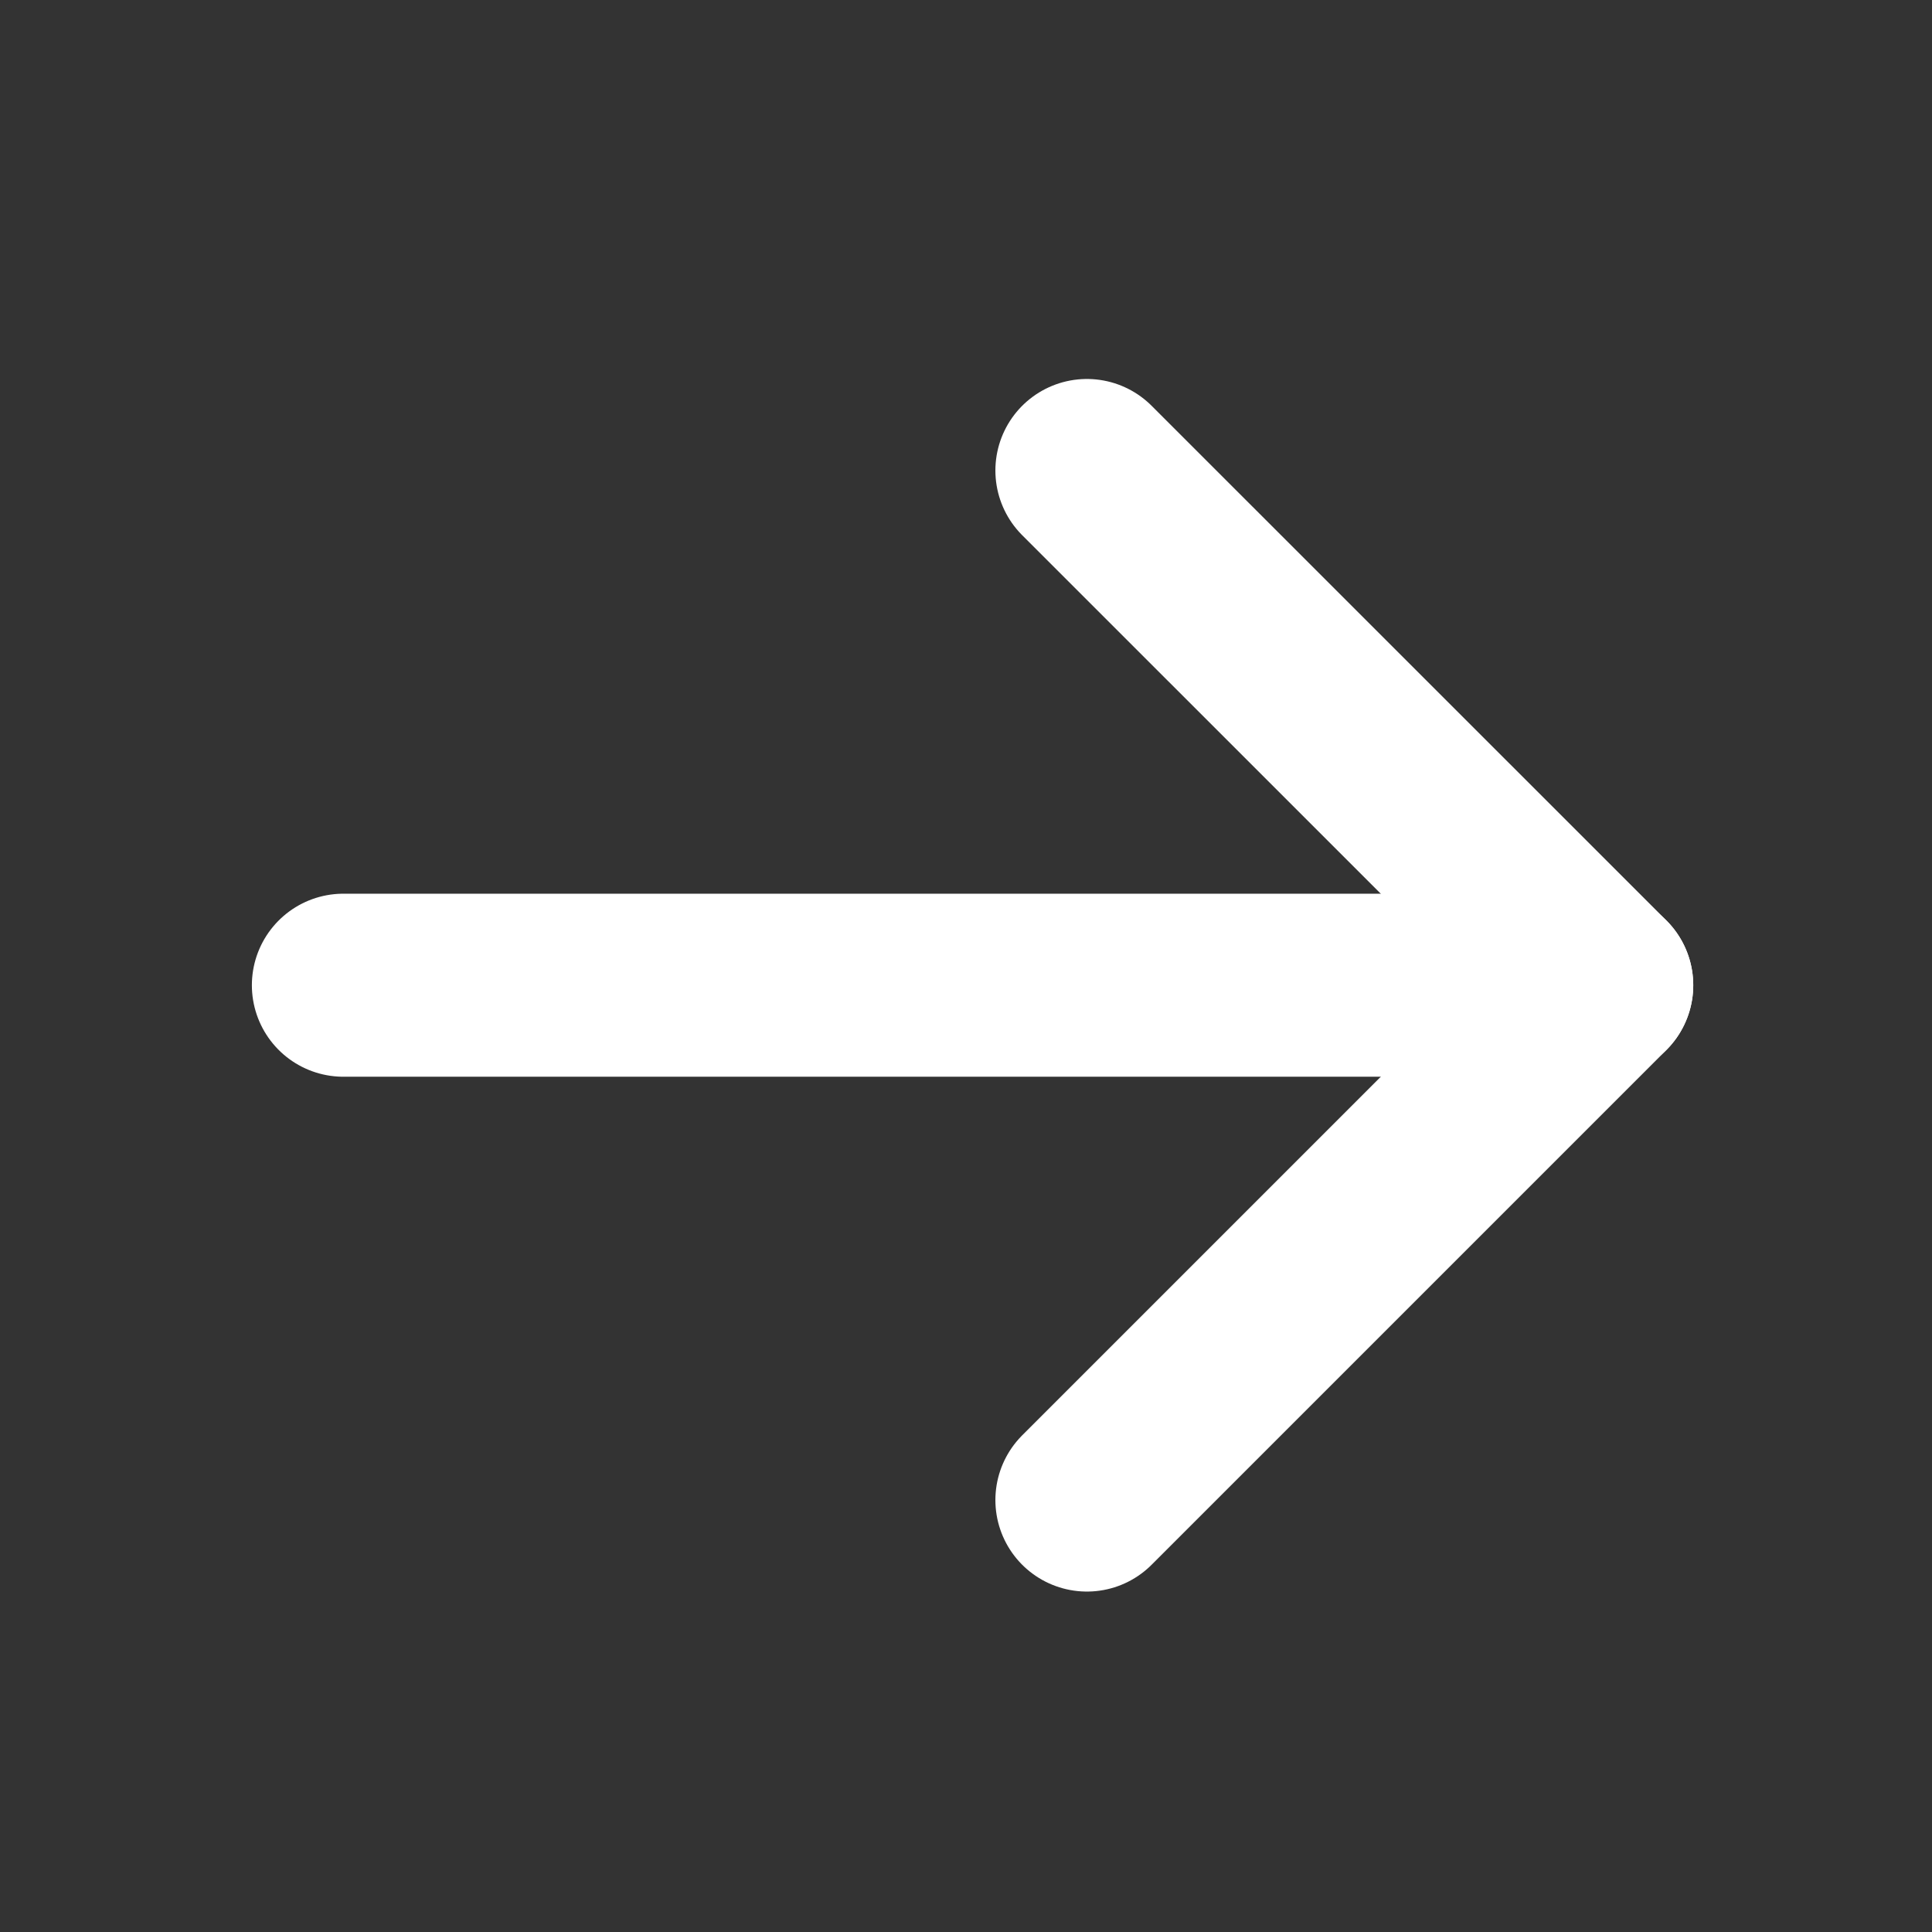 <svg width="19" height="19" viewBox="0 0 19 19" fill="none" xmlns="http://www.w3.org/2000/svg">
<rect x="0" y="0" width="19" height="19" fill="#333333" stroke="none"/>
<path d="M3.377 9.689H15.752" stroke="white" stroke-width="1.8" stroke-linecap="round" stroke-linejoin="round"/>
<path d="M10.689 4.627L15.752 9.689L10.689 14.752" stroke="white" stroke-width="1.8" stroke-linecap="round" stroke-linejoin="round"/>
</svg>
